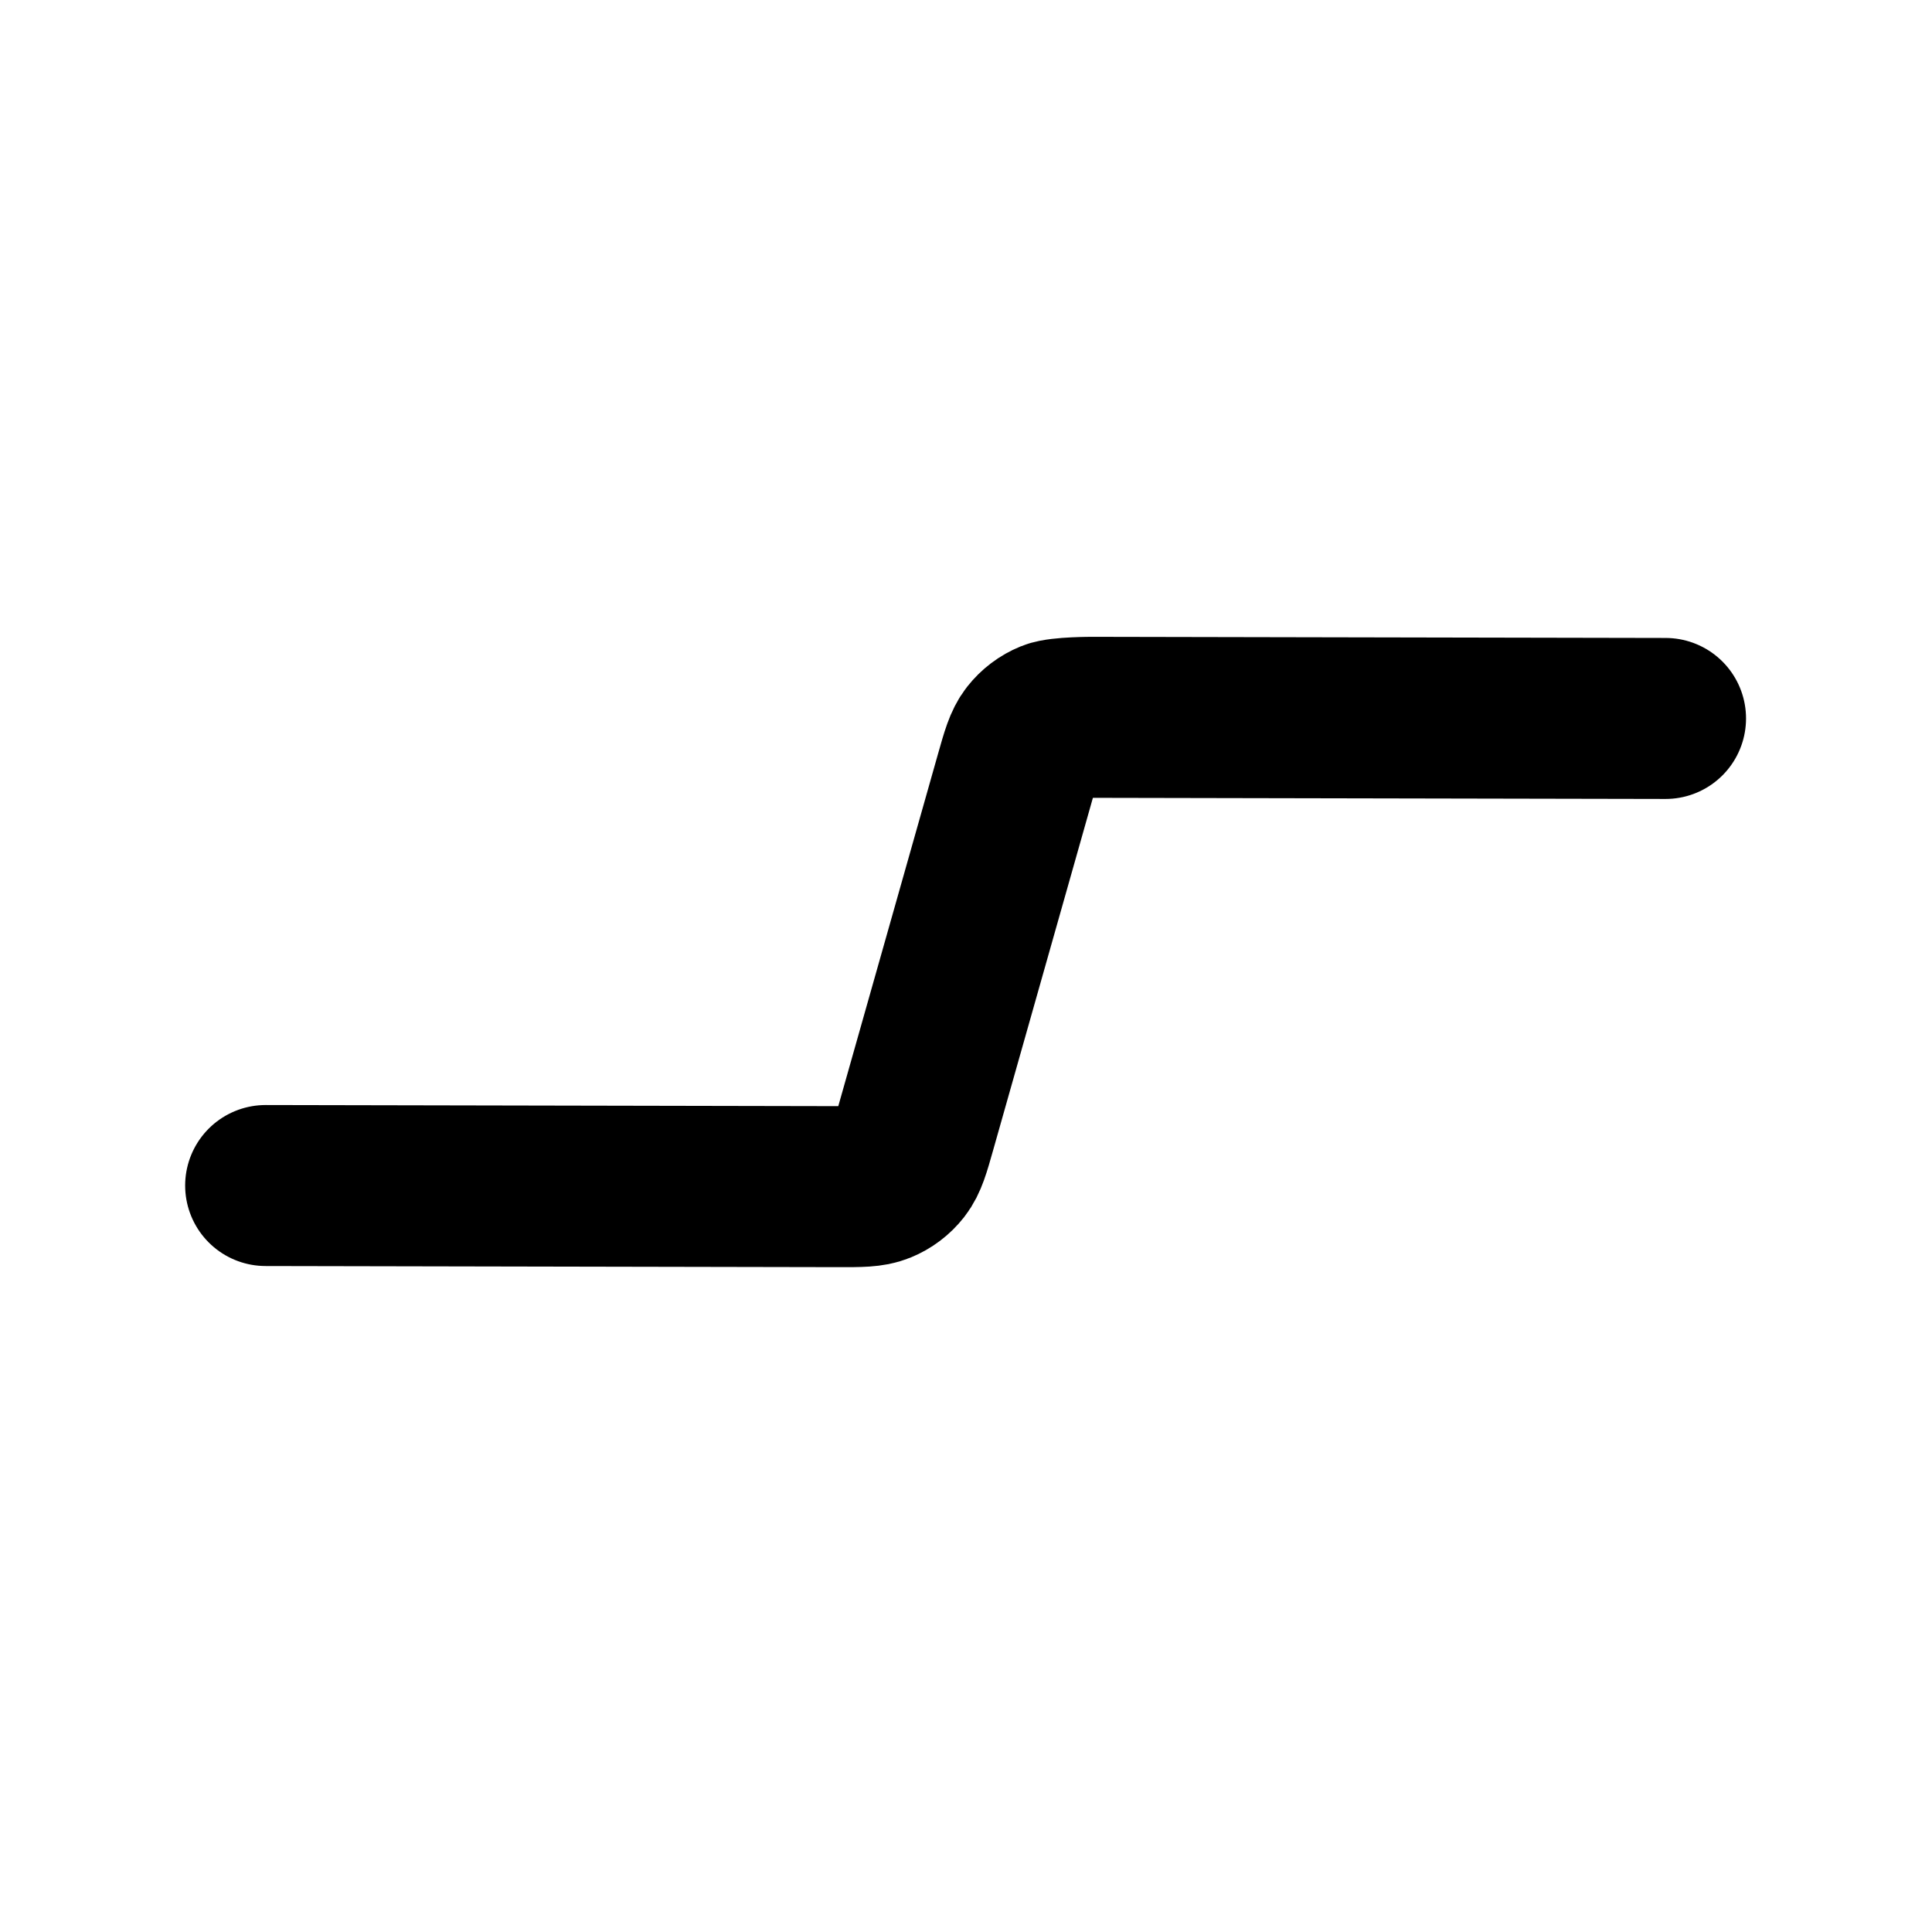 <svg width="800" height="800" viewBox="0 0 800 800" fill="none" xmlns="http://www.w3.org/2000/svg">
<g clip-path="url(#clip0_109_3)">
<path d="M689.661 297.497L452.441 297.029C452.441 297.029 438.96 297.003 435.183 298.541C431.849 299.899 428.93 302.102 426.71 304.934C424.196 308.144 422.97 312.468 420.52 321.118L379.14 467.279C376.691 475.93 375.465 480.254 372.951 483.464C370.731 486.296 367.812 488.499 364.477 489.857C360.701 491.395 356.209 491.386 347.22 491.368L110 490.901" stroke="black" stroke-width="66.667" stroke-linecap="round" stroke-linejoin="round"/>
</g>
<defs>
<clipPath id="clip0_109_3">
<rect width="800" height="800" fill="white"/>
</clipPath>
</defs>
</svg>
